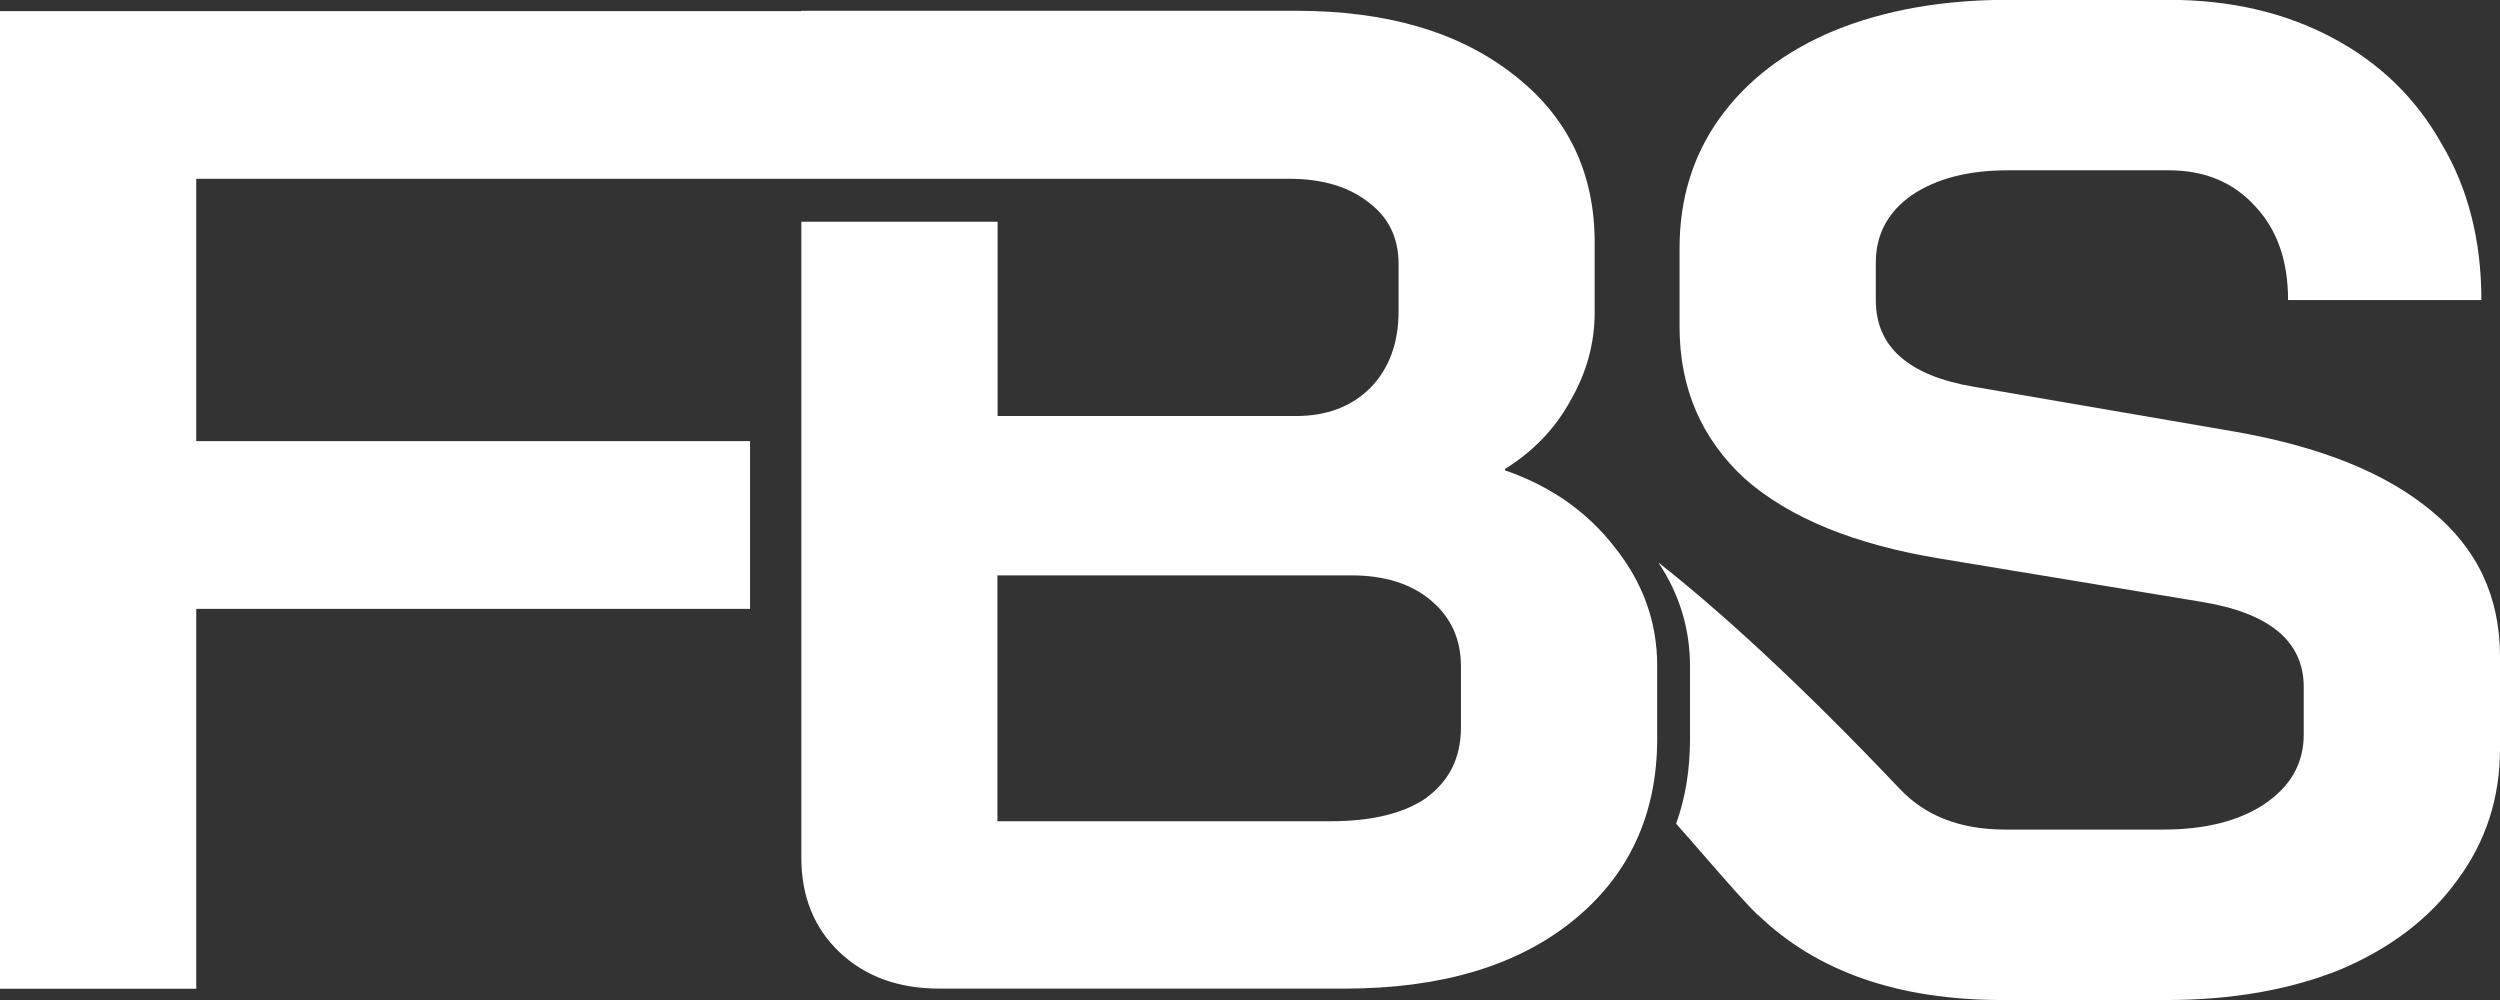<?xml version="1.0" encoding="UTF-8"?>
<svg id="Layer_2" data-name="Layer 2" xmlns="http://www.w3.org/2000/svg" viewBox="0 0 153.12 61.25">
  <rect x="0" y="0" width="153.12" height="61.25" fill="#333333" stroke="none"/>
  <defs>
    <style>
      .cls-1 {
        fill: #fff;
        fill-rule: evenodd;
      }
    </style>
  </defs>
  <g id="Layer_1-2" data-name="Layer 1">
    <path class="cls-1" d="m87.39,48.85c-1.39.97-3.37,1.45-5.92,1.45h-20.38v-15.06h21.68c2.03,0,3.66.51,4.88,1.54,1.22,1.03,1.83,2.37,1.83,4.02v3.76c0,1.82-.7,3.25-2.09,4.28ZM49.07.68H0v59.88h12.02v-23.27h33.92v-10.27H12.02V10.95h36.59s14.18,0,14.18,0h0s16.16,0,16.16,0c2.03,0,3.66.48,4.88,1.45,1.22.91,1.83,2.17,1.83,3.76v2.91c0,1.94-.58,3.51-1.74,4.7-1.16,1.14-2.67,1.71-4.53,1.71h-18.29v-11.9h-12.02v38.93c0,2.4.78,4.33,2.35,5.82,1.57,1.48,3.6,2.22,6.1,2.22h24.82c5.86,0,10.51-1.37,13.93-4.11,3.48-2.79,5.22-6.53,5.22-11.21v-4.45c0-2.68-.87-5.1-2.61-7.27-1.68-2.17-3.92-3.74-6.71-4.7v-.09c1.74-1.08,3.08-2.48,4.01-4.19.99-1.71,1.48-3.51,1.48-5.39v-4.28c0-4.33-1.68-7.78-5.05-10.35-3.31-2.57-7.72-3.85-13.24-3.85h-30.3Z"/>
    <path class="cls-1" d="m91.5,42.58v-1.78c0-.74-.12-1.43-.37-2.04v4.01c.12-.08.24-.14.37-.19Zm16.17,13.45c3.6,3.48,8.59,5.22,14.98,5.22h10.01c4.06,0,7.63-.63,10.71-1.88,3.08-1.31,5.46-3.14,7.14-5.47,1.74-2.34,2.61-5.02,2.61-8.04v-5.65c0-3.65-1.39-6.62-4.18-8.9-2.79-2.34-6.82-3.96-12.1-4.88l-15.94-2.74c-4.01-.68-6.01-2.45-6.01-5.3v-2.31c0-1.71.73-3.08,2.18-4.11,1.51-1.03,3.48-1.54,5.92-1.54h9.84c2.21,0,3.98.74,5.31,2.22,1.34,1.43,2,3.34,2,5.73h11.84c0-3.65-.81-6.84-2.44-9.58-1.57-2.79-3.8-4.96-6.71-6.5s-6.24-2.31-10.01-2.31h-9.84c-4.01,0-7.55.63-10.62,1.88-3.02,1.25-5.37,3.05-7.05,5.39-1.63,2.28-2.44,4.93-2.44,7.96v4.79c0,3.76,1.34,6.87,4.01,9.32,2.73,2.4,6.71,4.02,11.93,4.88l16.02,2.65c4.18.68,6.27,2.42,6.27,5.22v2.91c0,1.77-.81,3.19-2.44,4.28-1.57,1.03-3.63,1.54-6.18,1.54h-9.67c-2.73,0-4.88-.83-6.44-2.48-6.31-6.65-11.14-11-14.8-13.88,1.29,1.93,1.94,4.05,1.94,6.36v4.45c0,1.88-.28,3.61-.85,5.19.66.74,1.3,1.48,1.9,2.17,1.22,1.4,2.29,2.63,3.1,3.42Z"/>
  </g>
</svg>